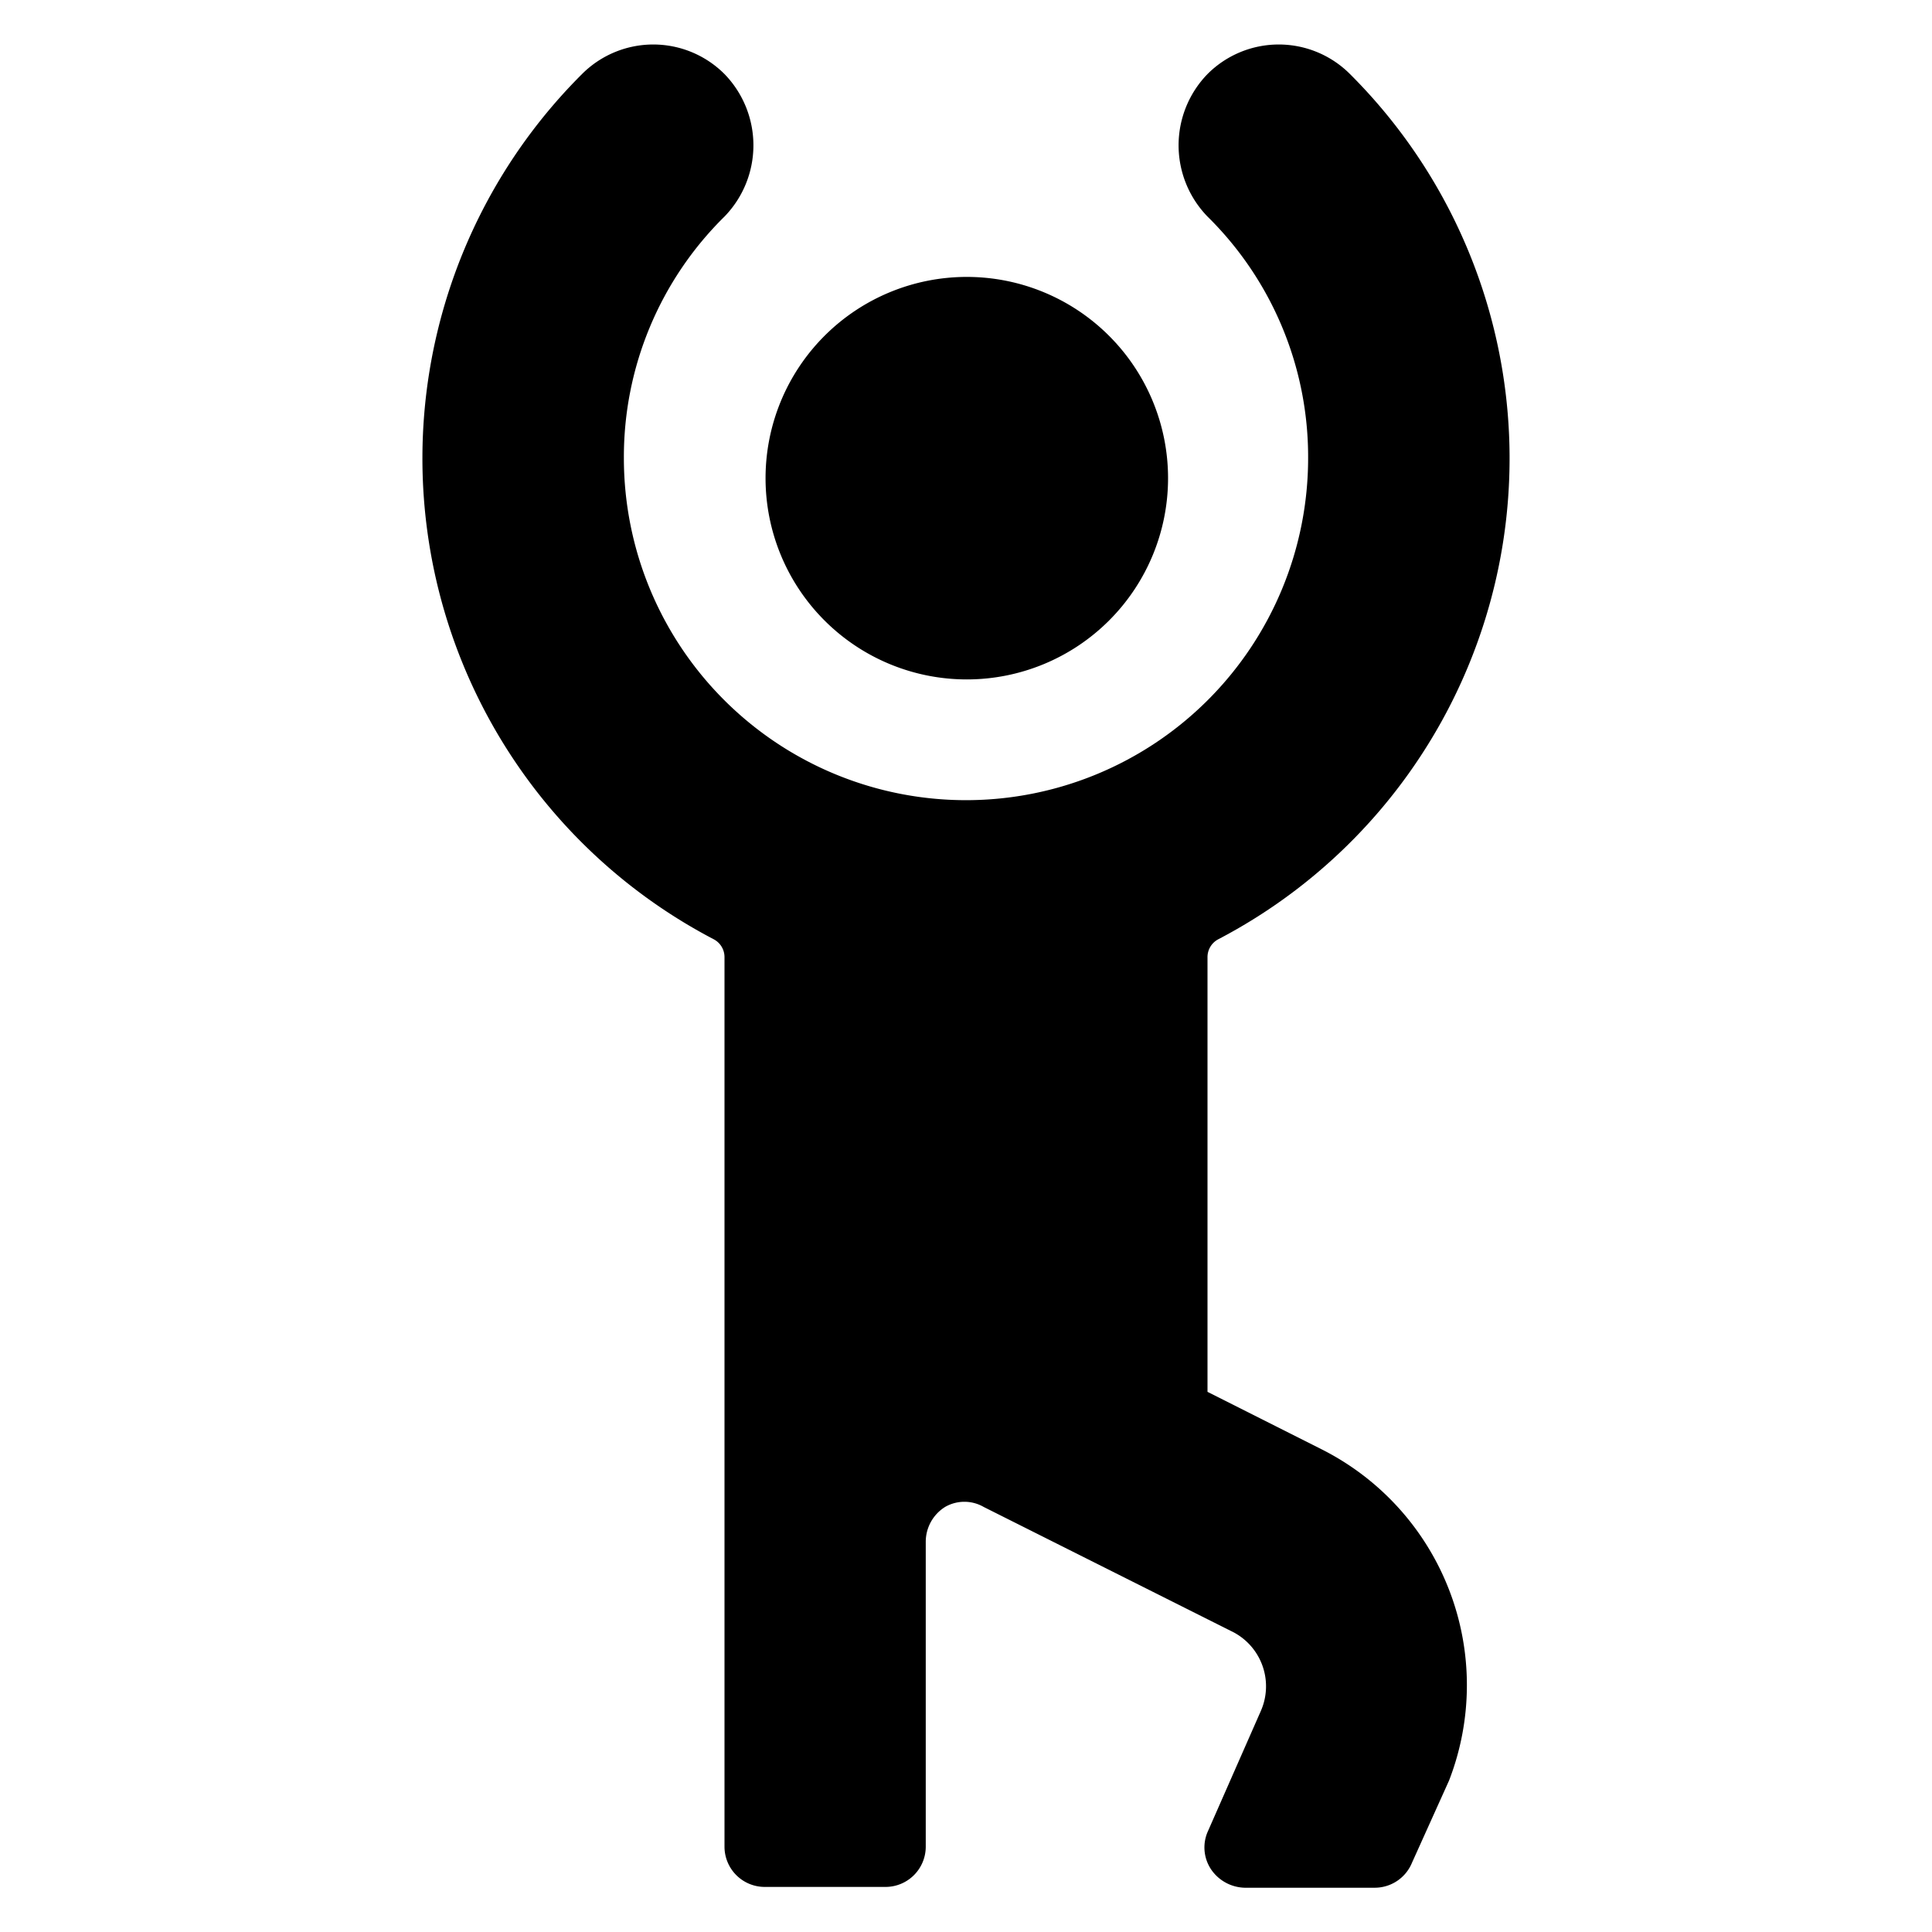 <svg xmlns="http://www.w3.org/2000/svg" viewBox="0 0 24 24"><g><path d="M9.51 5.94a2.5 2.5 0 1 0 5 0 2.5 2.5 0 1 0 -5 0" fill="#000000" stroke-width="1"></path><path d="M18 22.12A3.28 3.28 0 0 0 16.41 18L15 17.29v-5.4a0.25 0.25 0 0 1 0.13 -0.22A6.74 6.74 0 0 0 16.77 0.92a1.25 1.25 0 0 0 -1.77 0 1.27 1.27 0 0 0 0 1.77 4.19 4.19 0 0 1 1.25 3 4.25 4.25 0 0 1 -8.5 0 4.19 4.19 0 0 1 1.25 -3A1.27 1.27 0 0 0 9 0.92a1.25 1.25 0 0 0 -1.77 0 6.74 6.74 0 0 0 1.64 10.75 0.25 0.25 0 0 1 0.13 0.22v11.05a0.5 0.5 0 0 0 0.5 0.5H11a0.5 0.5 0 0 0 0.5 -0.5v-3.79a0.51 0.51 0 0 1 0.24 -0.43 0.48 0.48 0 0 1 0.48 0l3.07 1.54a0.76 0.76 0 0 1 0.37 1l-0.66 1.5a0.49 0.49 0 0 0 0.05 0.47 0.52 0.52 0 0 0 0.41 0.22h1.62a0.5 0.5 0 0 0 0.46 -0.31Z" fill="#000000" stroke-width="1"></path></g></svg>